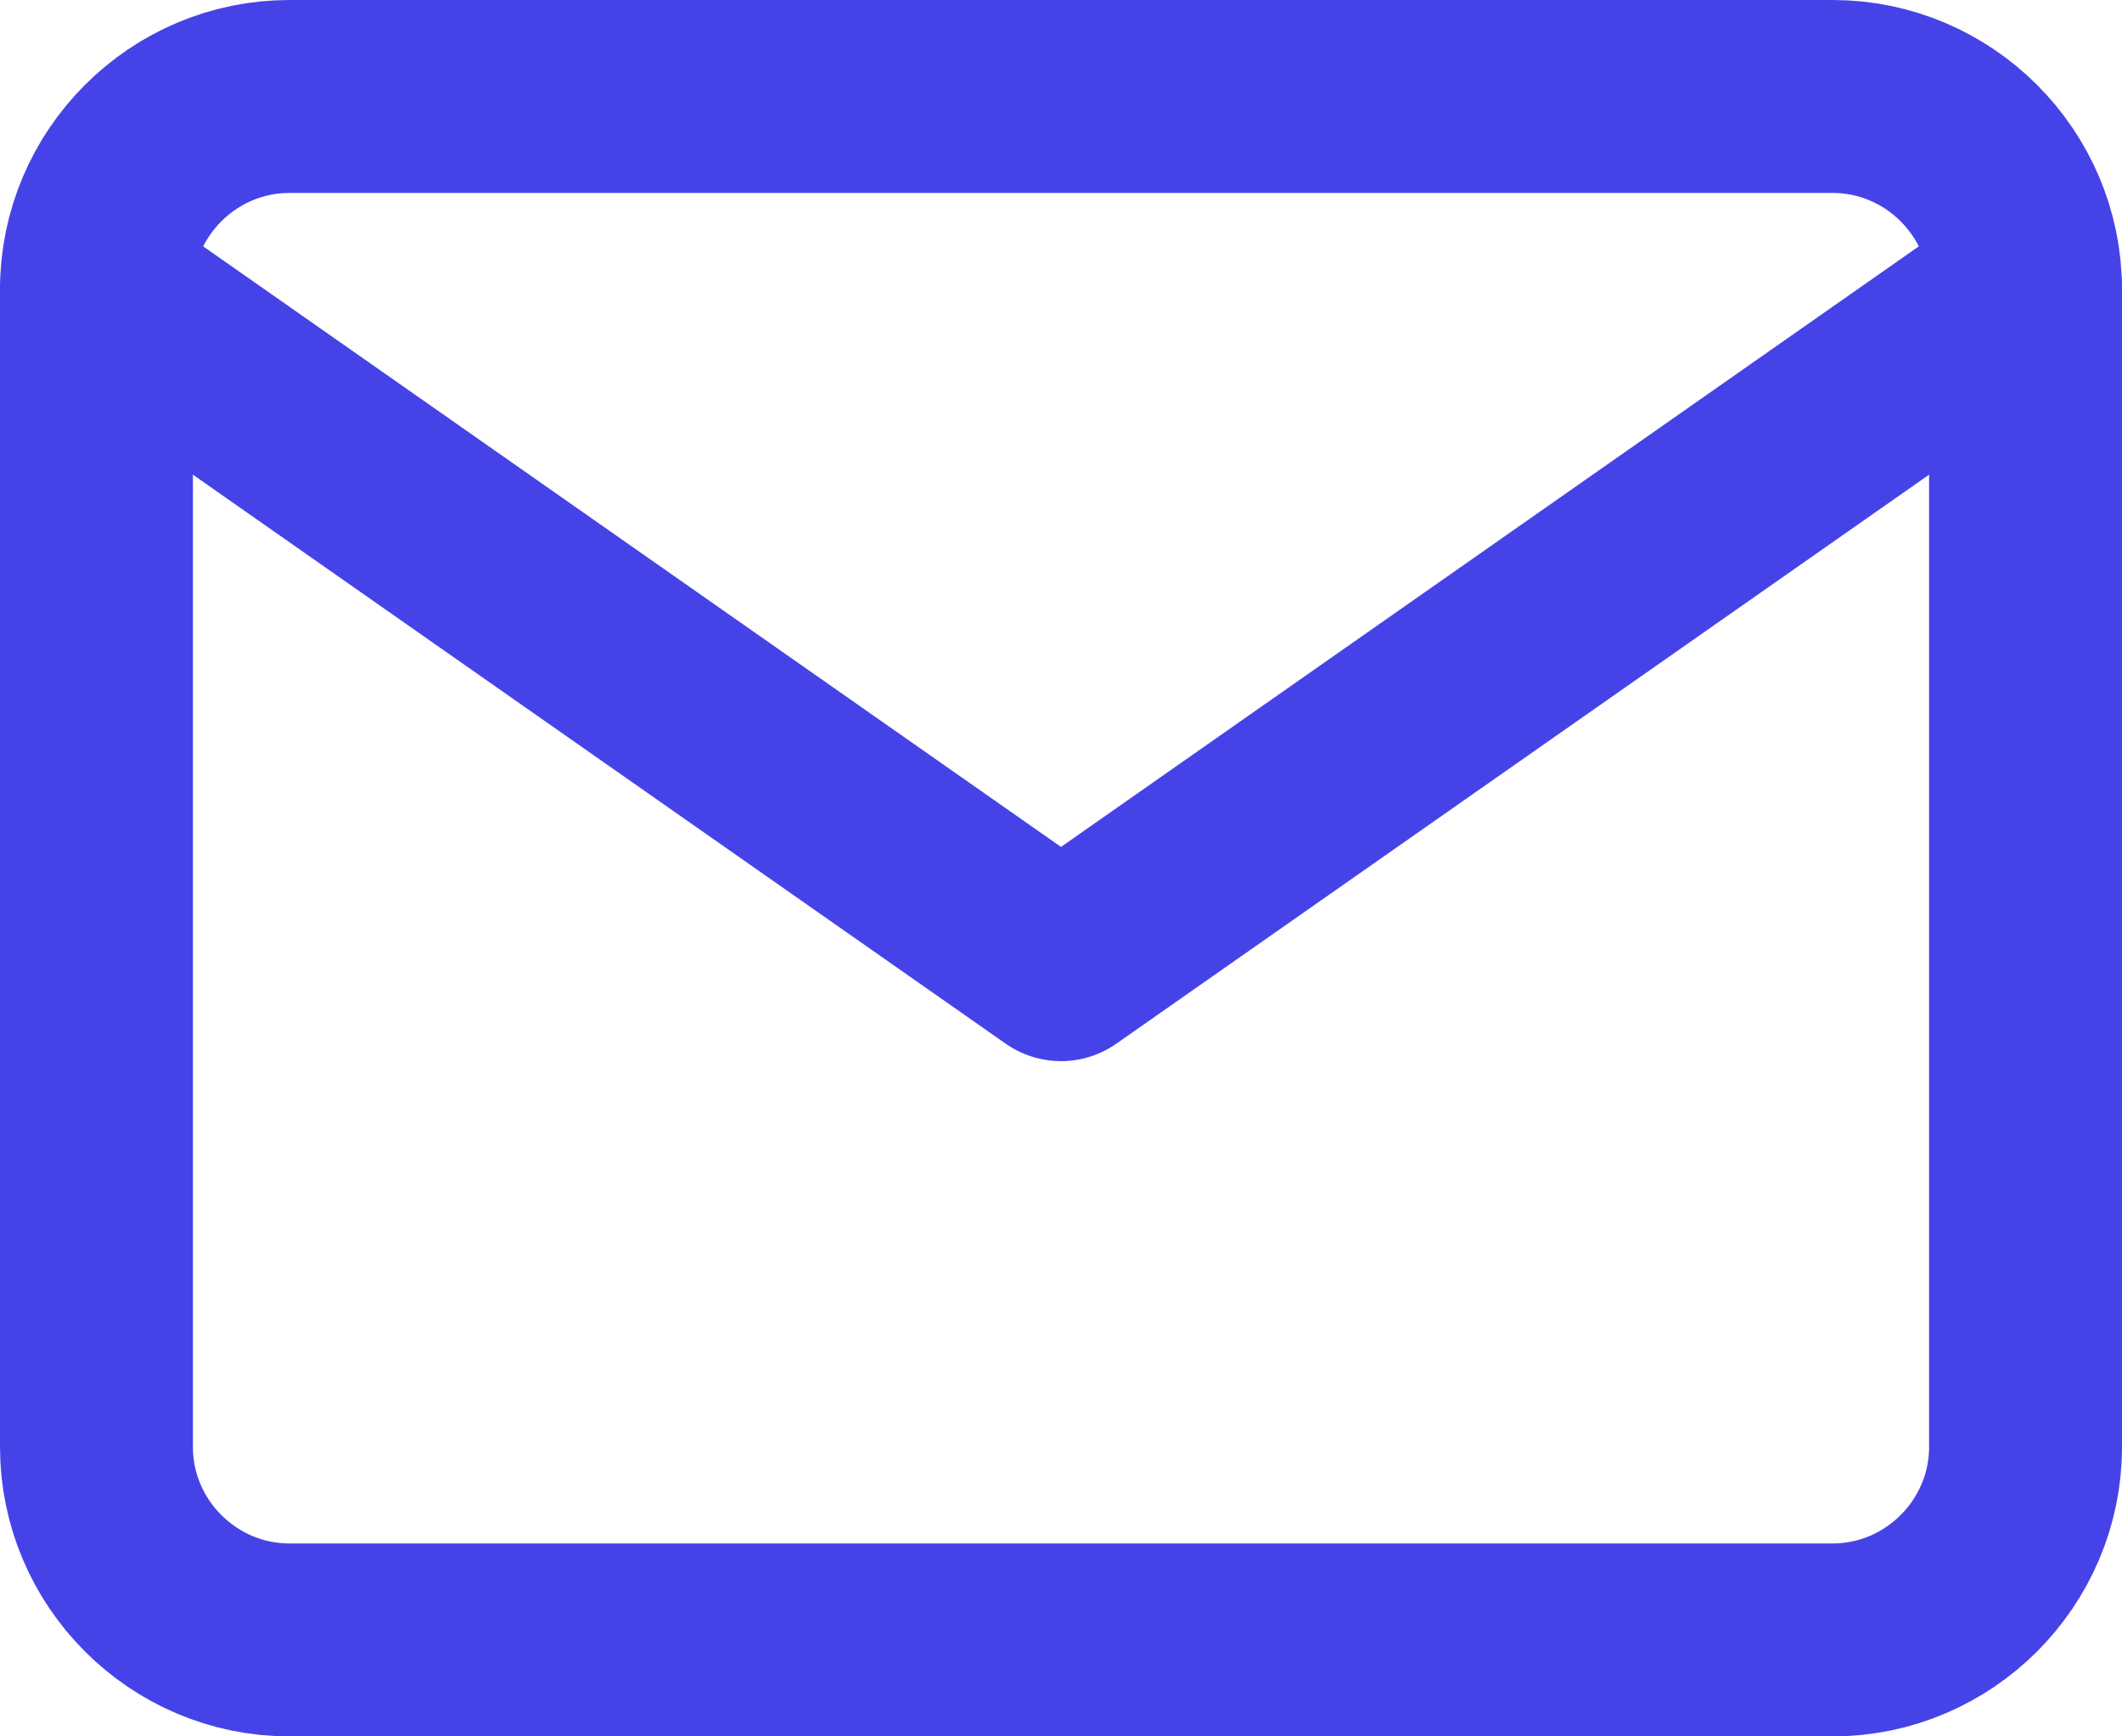 <?xml version="1.0" encoding="UTF-8"?><svg id="b" xmlns="http://www.w3.org/2000/svg" viewBox="0 0 22 18"><g id="c"><path d="M3,1H19c1.1,0,2,.9,2,2V15c0,1.1-.9,2-2,2H3c-1.1,0-2-.9-2-2V3C1,1.9,1.9,1,3,1Z" fill="none" stroke="#4543e8" stroke-linecap="round" stroke-linejoin="round" stroke-width="2"/><polyline points="21 3 11 10 1 3" fill="none" stroke="#4543e8" stroke-linecap="round" stroke-linejoin="round" stroke-width="2"/></g></svg>
